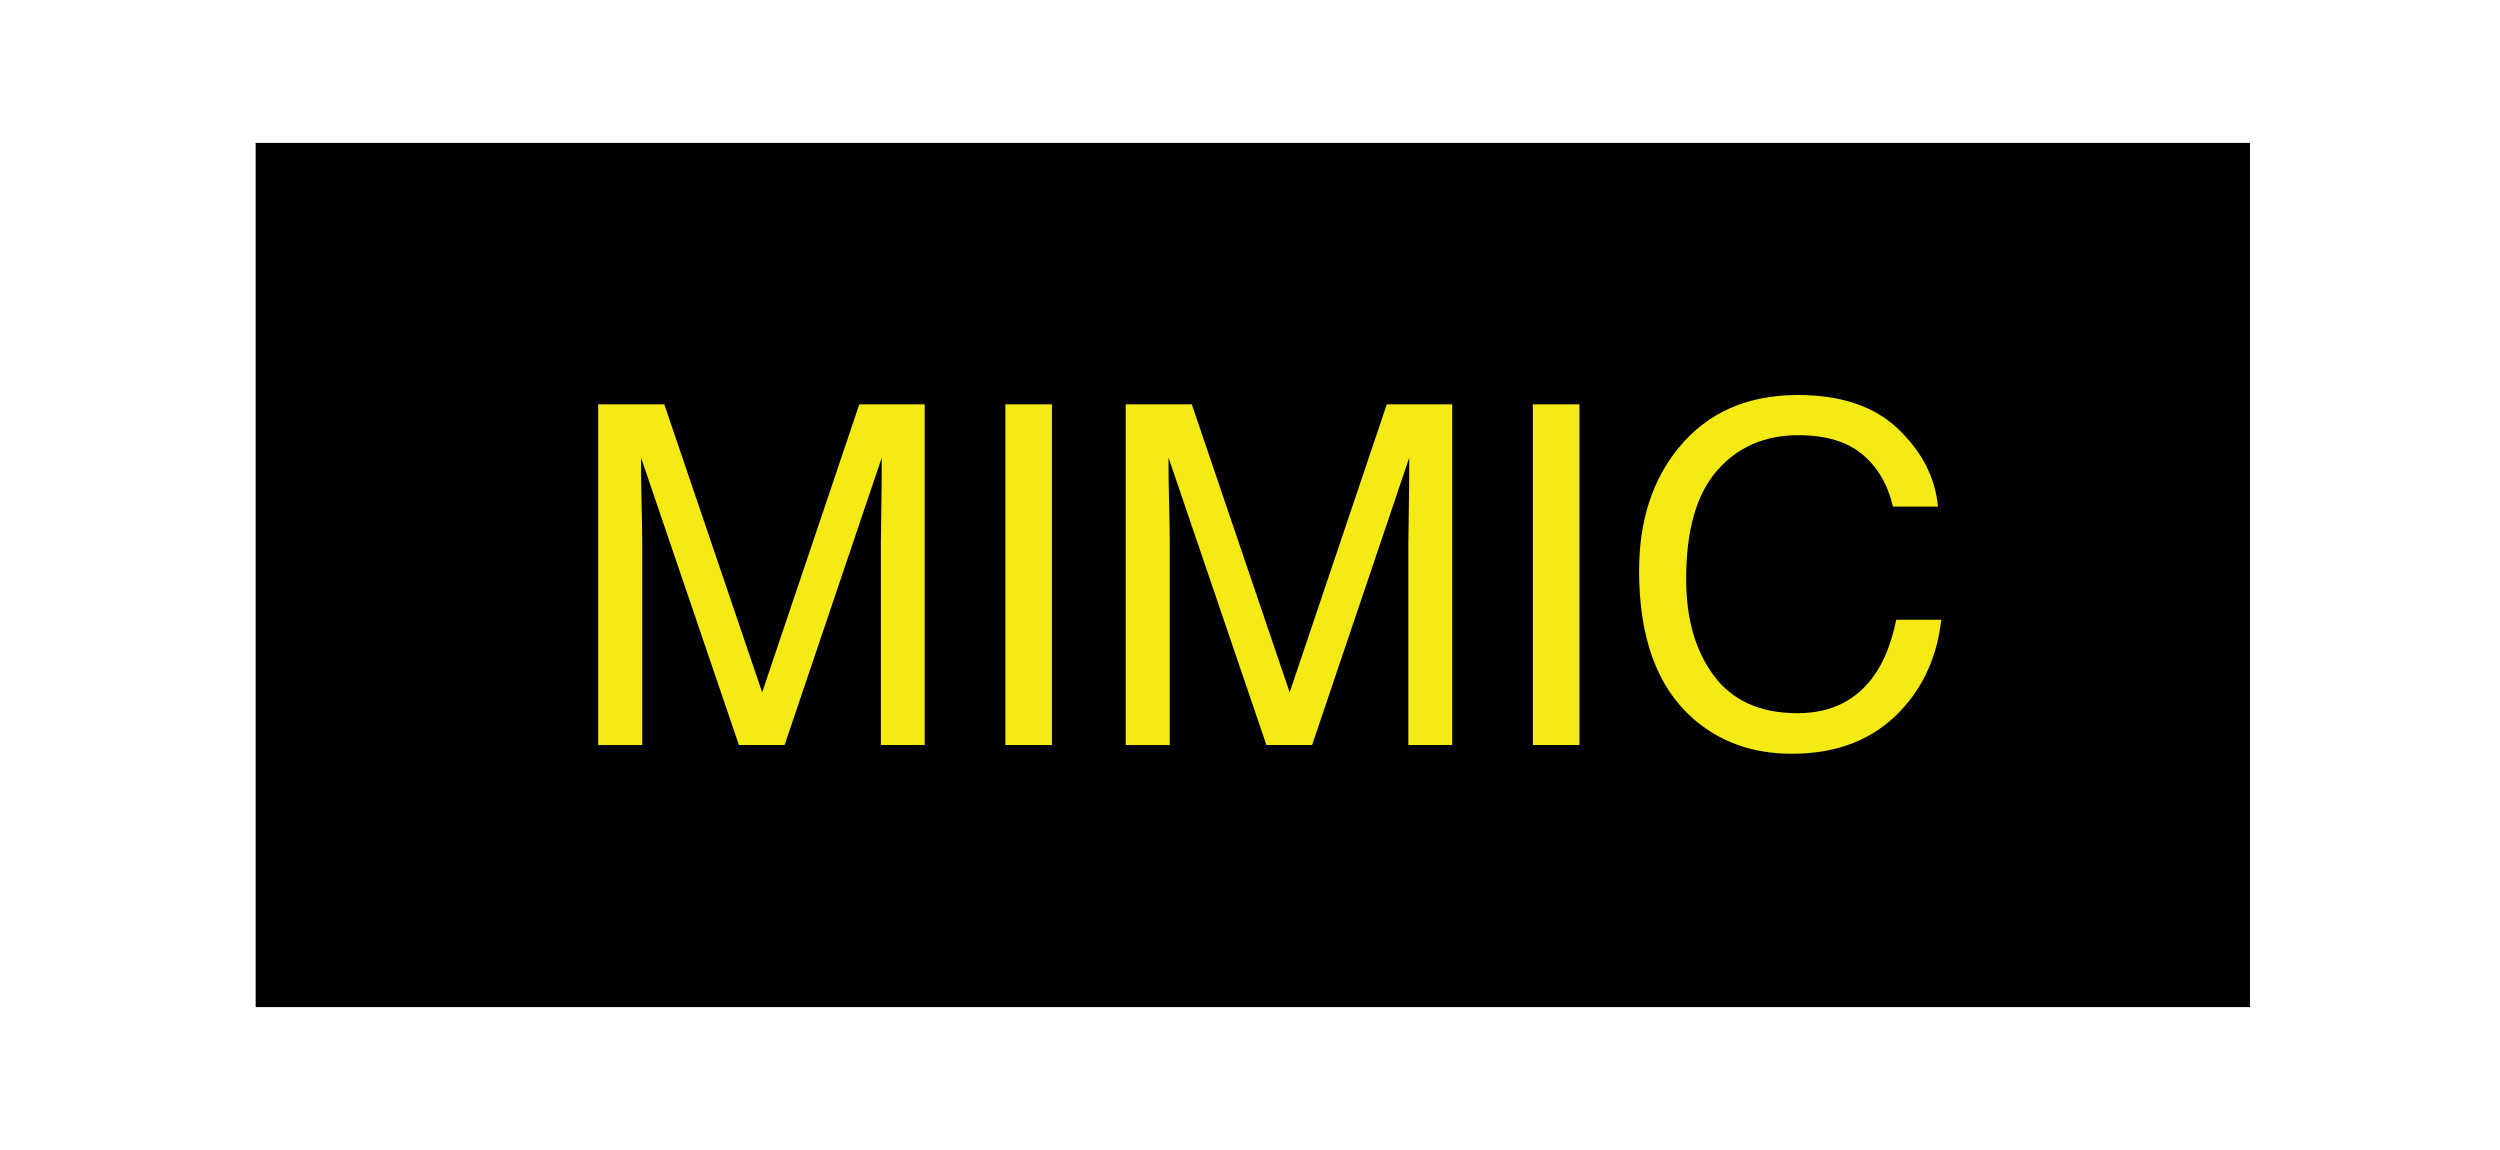 <?xml version="1.0" encoding="UTF-8"?>
<svg id="Layer_2" data-name="Layer 2" xmlns="http://www.w3.org/2000/svg" viewBox="0 0 500 230">
  <defs>
    <style>
      .cls-1 {
        fill: none;
      }

      .cls-2 {
        fill: #f5ea14;
      }
    </style>
  </defs>
  <g id="Layer_1-2" data-name="Layer 1">
    <g id="MIMIC_LOGO_YELLOW_" data-name="MIMIC LOGO (YELLOW)">
      <rect id="BACKGROUND" x="51.13" y="28.58" width="398.87" height="172.84"/>
      <path id="MIMIC" class="cls-2" d="m119.64,80.87h13.22l19.57,57.6,19.43-57.6h13.08v68.13h-8.77v-40.21c0-1.39.03-3.69.09-6.91.06-3.22.09-6.66.09-10.34l-19.43,57.46h-9.14l-19.57-57.46v2.09c0,1.67.04,4.21.12,7.63.08,3.42.12,5.93.12,7.54v40.21h-8.81v-68.13Zm81.43,0h9.32v68.13h-9.32v-68.13Zm24.07,0h13.22l19.57,57.6,19.43-57.6h13.08v68.13h-8.77v-40.21c0-1.39.03-3.69.09-6.91.06-3.22.09-6.66.09-10.34l-19.43,57.46h-9.14l-19.57-57.46v2.09c0,1.67.04,4.21.12,7.63.08,3.42.12,5.93.12,7.54v40.21h-8.81v-68.13Zm81.43,0h9.32v68.13h-9.32v-68.13Zm73.09,4.96c4.76,4.54,7.4,9.71,7.93,15.49h-9c-1.02-4.39-3.05-7.87-6.1-10.43s-7.32-3.85-12.82-3.85c-6.71,0-12.13,2.36-16.25,7.07s-6.19,11.94-6.19,21.68c0,7.98,1.86,14.45,5.59,19.41,3.73,4.96,9.28,7.44,16.67,7.44,6.8,0,11.98-2.61,15.54-7.84,1.89-2.75,3.29-6.37,4.22-10.85h9c-.8,7.17-3.46,13.19-7.98,18.04-5.41,5.84-12.71,8.76-21.89,8.76-7.92,0-14.56-2.4-19.94-7.19-7.08-6.34-10.62-16.12-10.62-29.36,0-10.05,2.66-18.29,7.98-24.72,5.75-6.99,13.68-10.48,23.79-10.48,8.63,0,15.32,2.27,20.08,6.82Z"/>
    </g>
    <rect id="BORDER" class="cls-1" width="500" height="230"/>
  </g>
</svg>